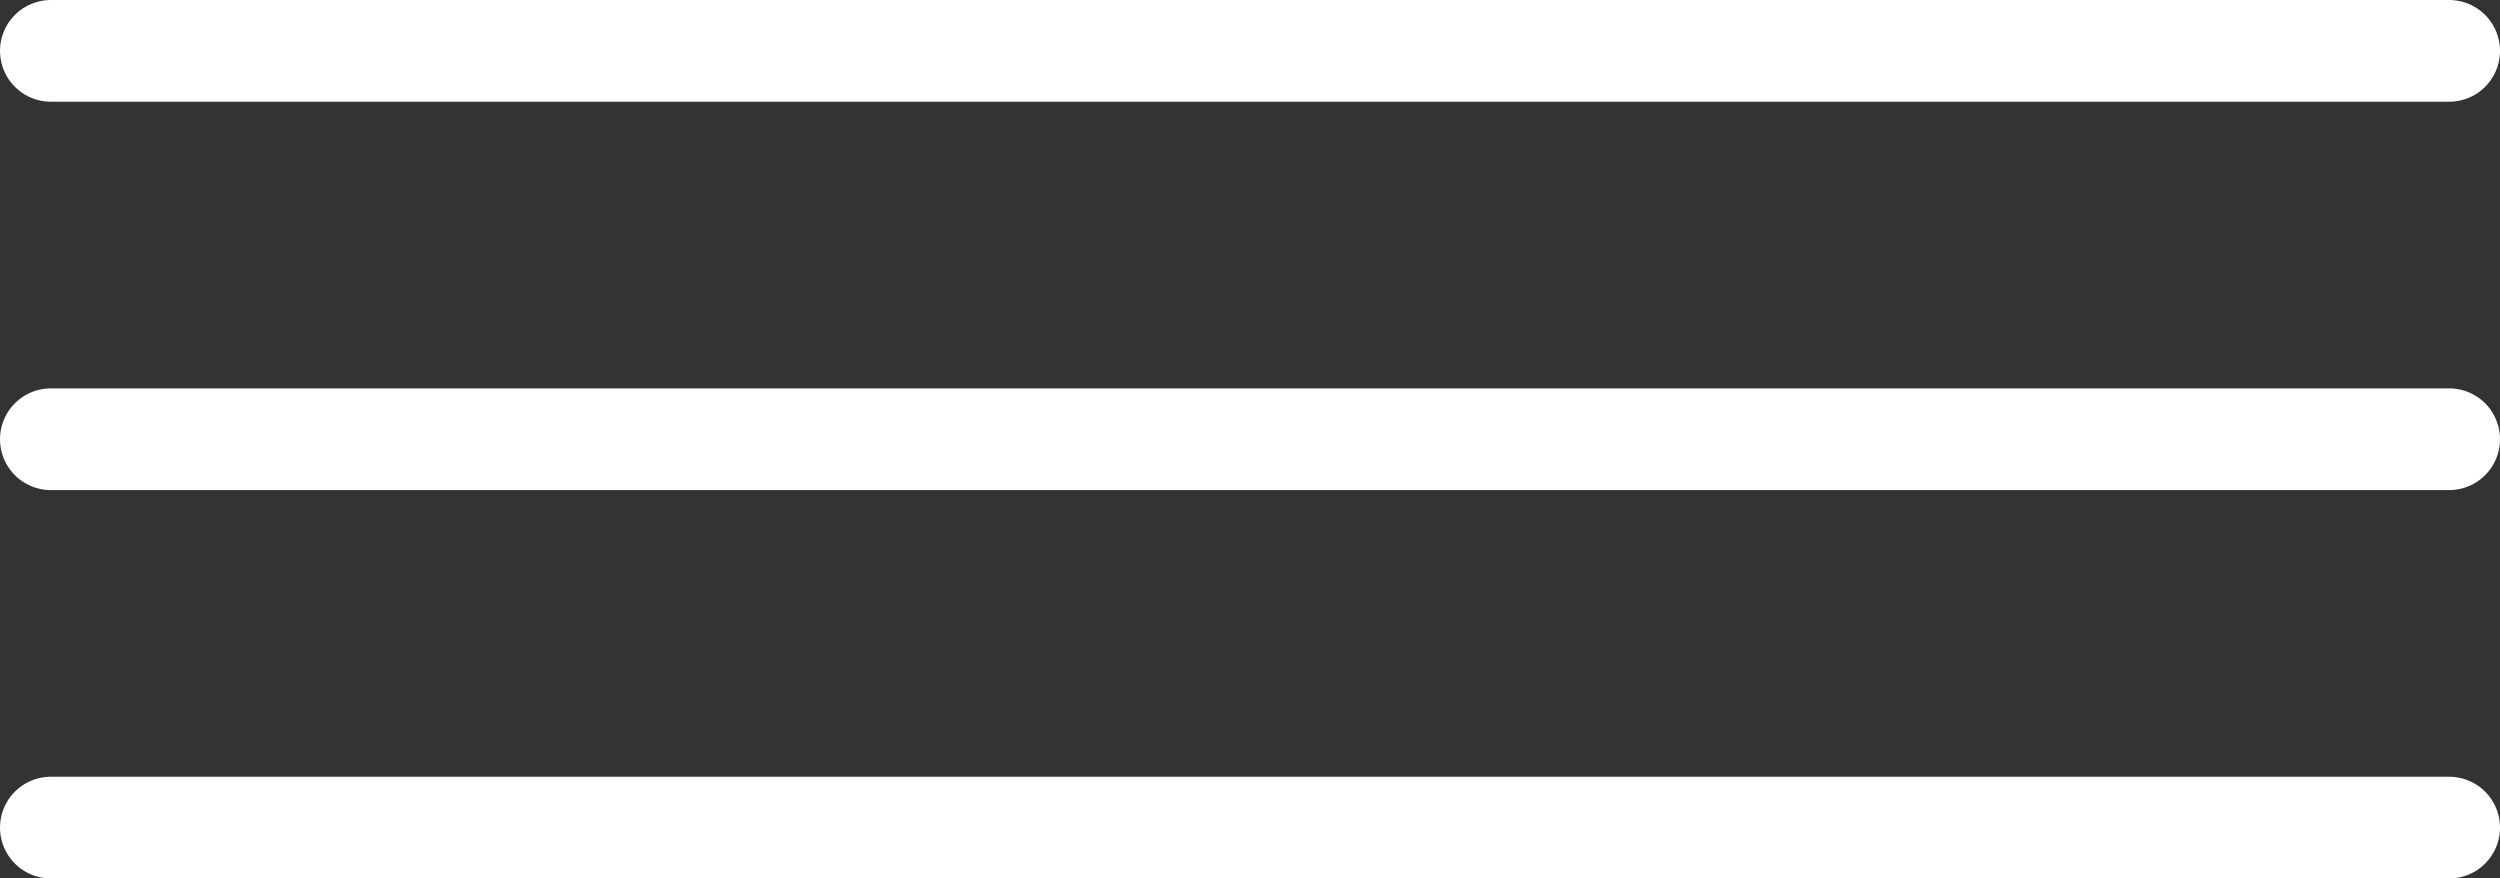 <?xml version="1.0" encoding="UTF-8"?>
<svg xmlns="http://www.w3.org/2000/svg" width="49.154" height="17.272" viewBox="0 0 49.154 17.272">
  <rect x="0" y="0" width="49.154" height="17.272" fill="#333333" stroke="none"/>
  <g id="feather-menu" transform="translate(-3.5 -8)">
    <path id="Path_209" data-name="Path 209" d="M4.5,18H51.654" transform="translate(0 -1.364)" fill="none" stroke="#fff" stroke-linecap="round" stroke-linejoin="round" stroke-width="2"></path>
    <path id="Path_210" data-name="Path 210" d="M4.5,9H51.654" fill="none" stroke="#fff" stroke-linecap="round" stroke-linejoin="round" stroke-width="2"></path>
    <path id="Path_211" data-name="Path 211" d="M4.5,27H51.654" transform="translate(0 -2.728)" fill="none" stroke="#fff" stroke-linecap="round" stroke-linejoin="round" stroke-width="2"></path>
  </g>
</svg>
